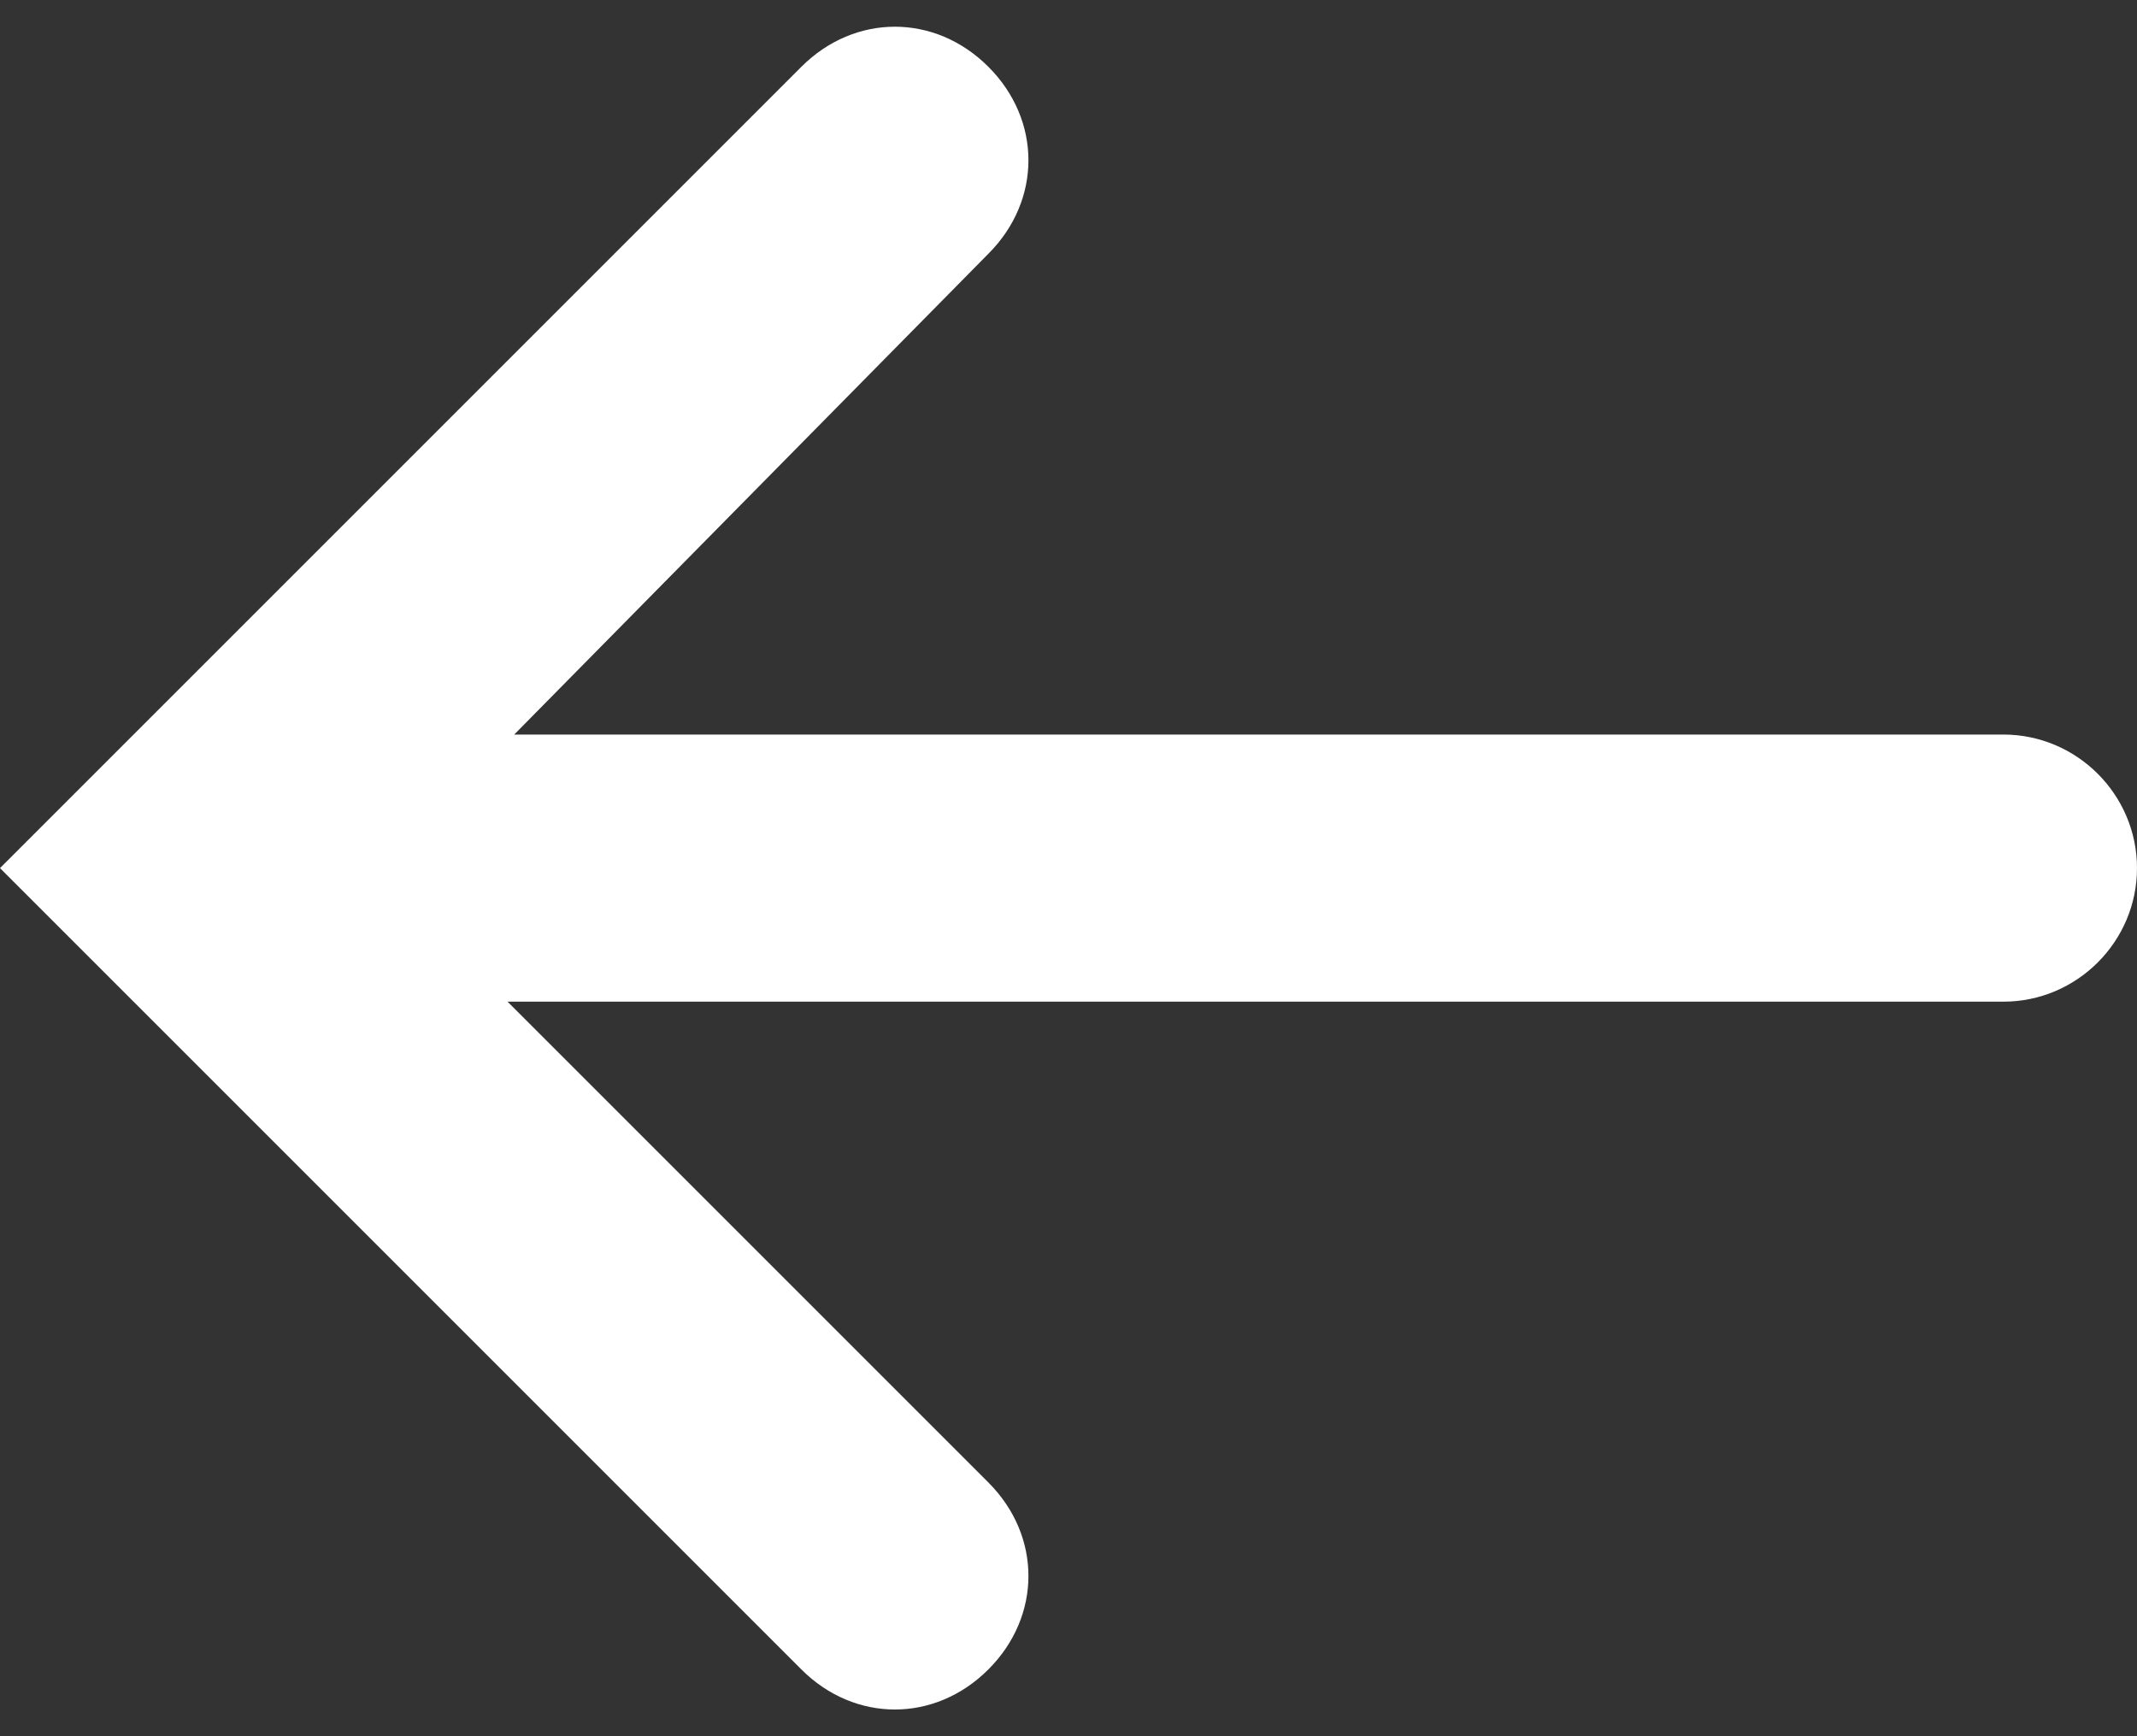 <svg xmlns="http://www.w3.org/2000/svg" viewBox="0 0 32 26"><rect x="0" y="0" width="32" height="26" fill="#333333" stroke="none"/><path d="M7.7 11H30c1.1 0 2 .9 2 2s-.9 2-2 2H7.6l7.2 7.2c.8.8.8 2 0 2.8-.8.8-2 .8-2.8 0l-9.2-9.2L0 13l2-2 .8-.8L12 1c.8-.8 2-.8 2.8 0s.8 2 0 2.8L7.7 11z" fill-rule="evenodd" clip-rule="evenodd" fill="#fff"/></svg>